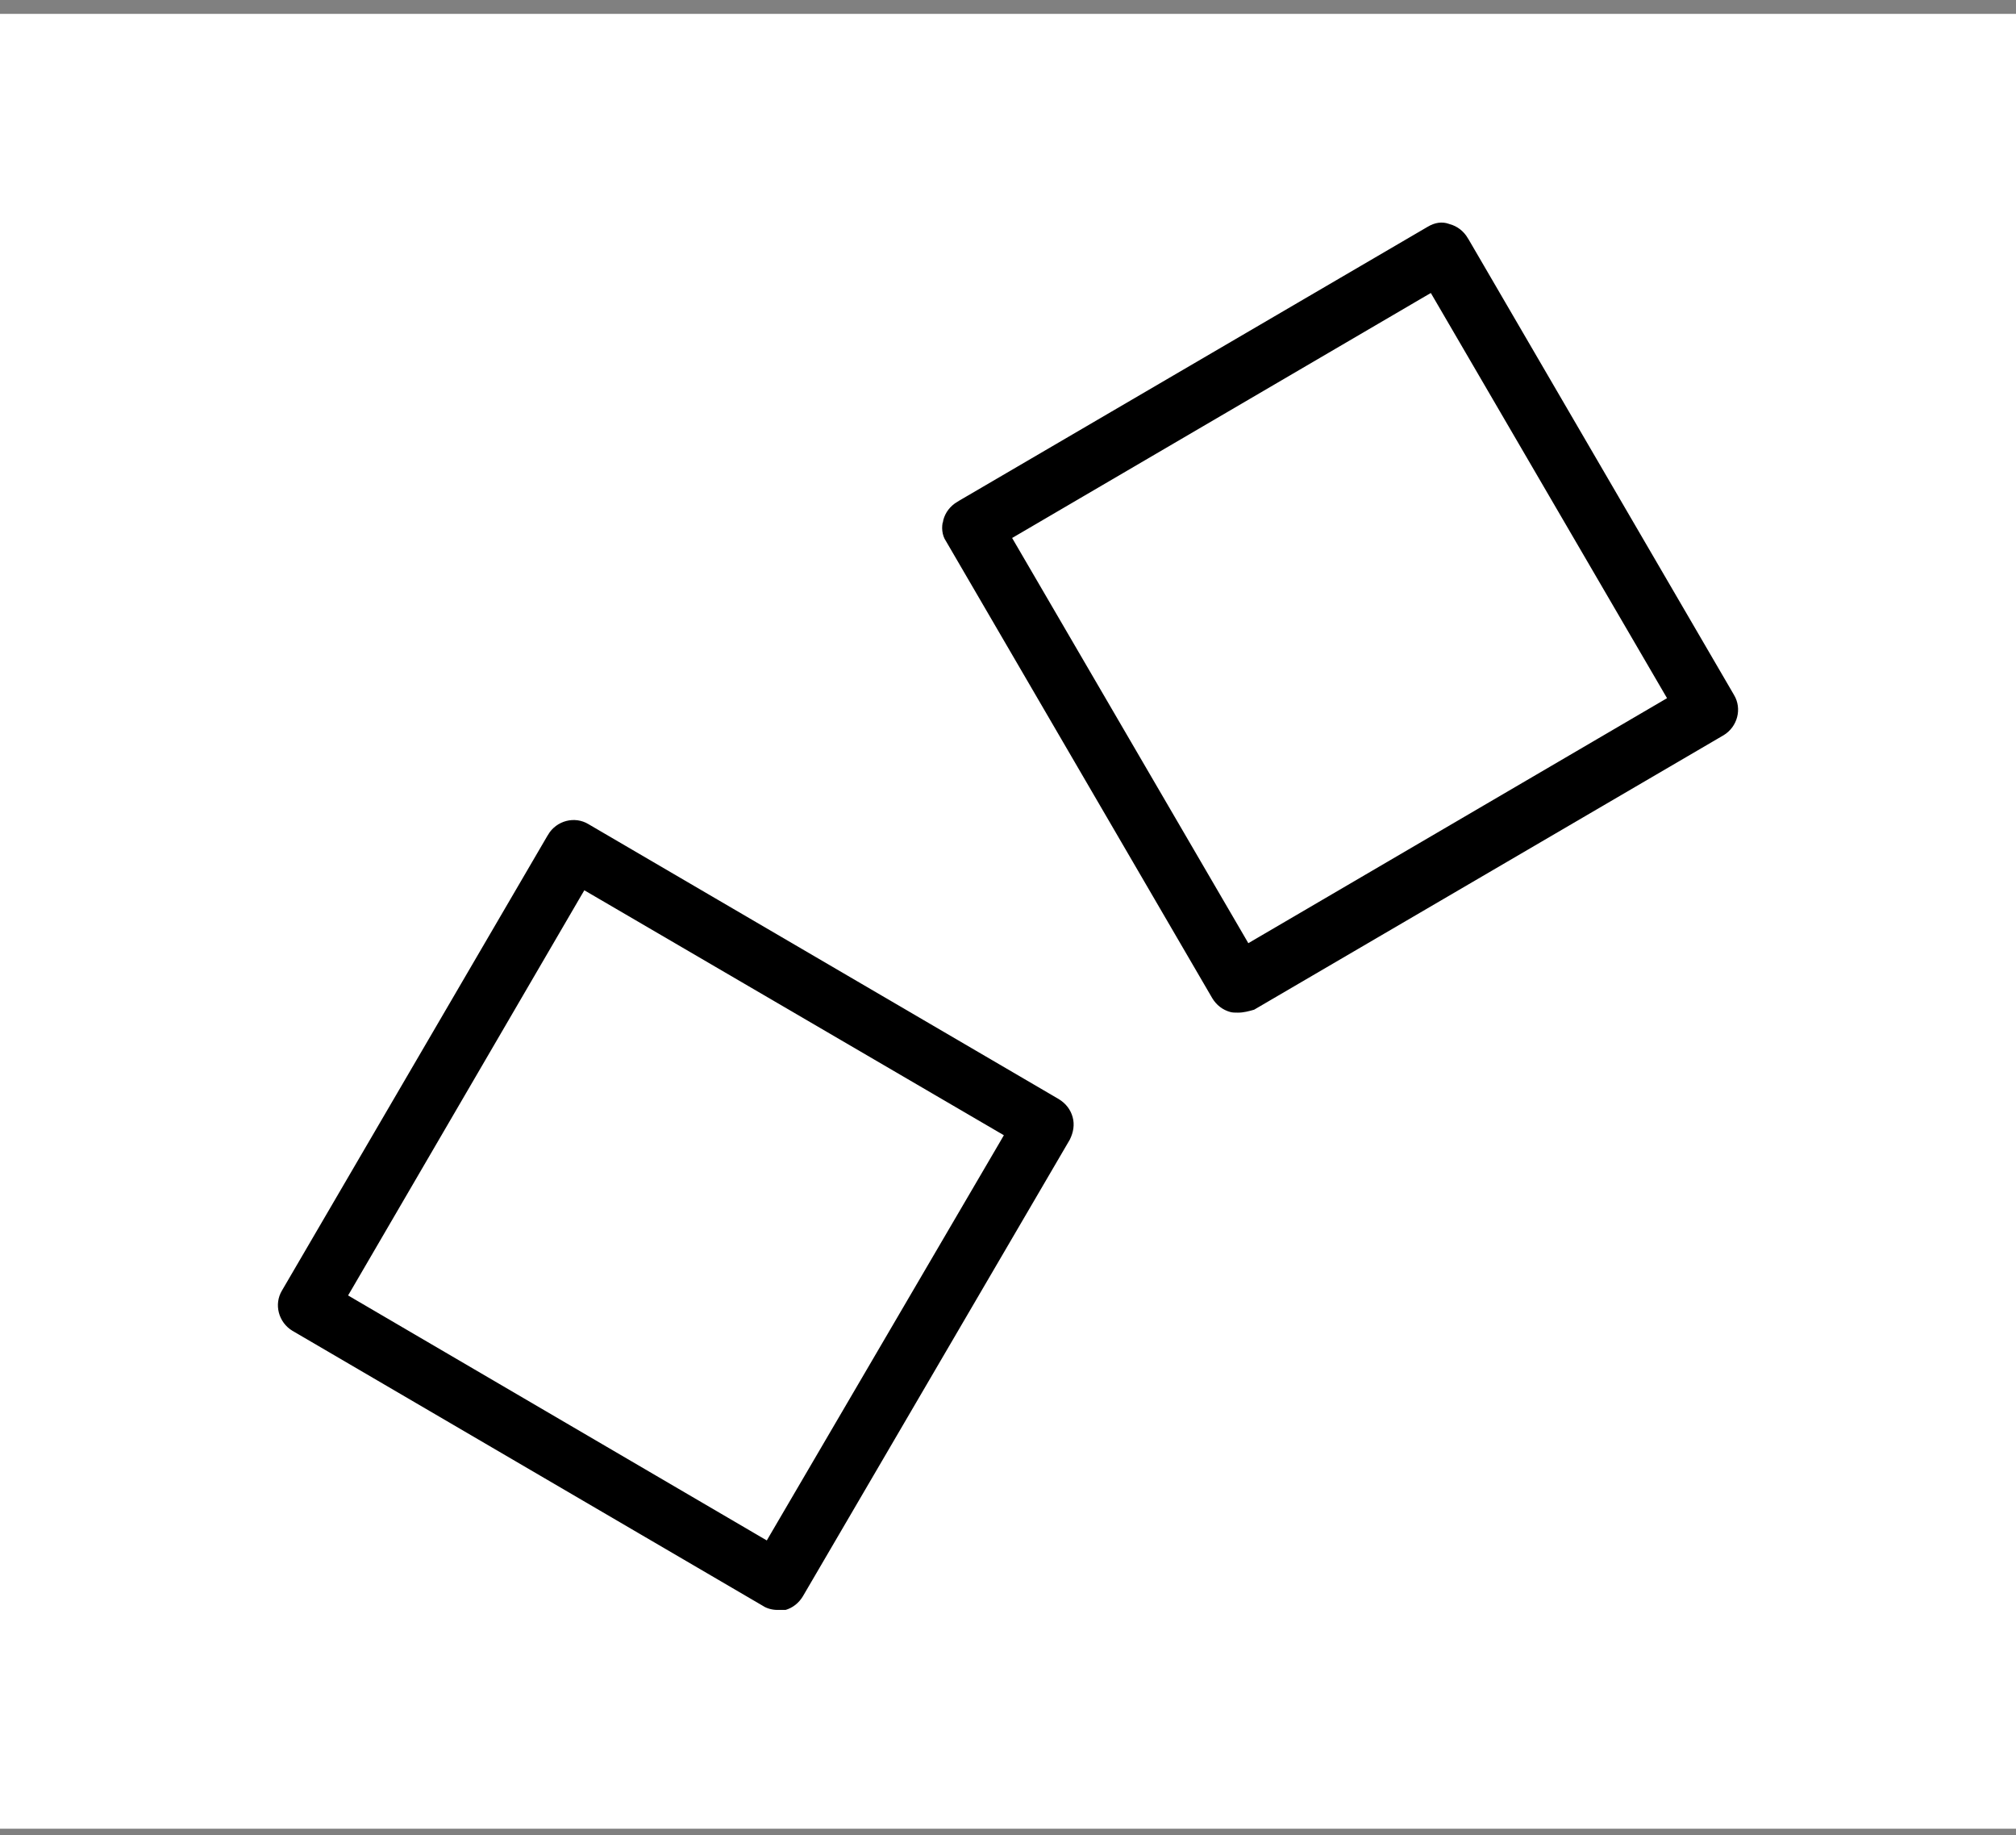 <svg width="100" height="91" viewBox="0 0 100 91" fill="none" xmlns="http://www.w3.org/2000/svg">
<rect x="0" y="0" width="100" height="91" fill="#808080" stroke="none"/>
<rect width="100" height="90" transform="translate(0 0.688)" fill="white"/>
<path d="M37.751 79.786L37.751 79.786L37.742 79.781L14.418 66.147C14.418 66.147 14.417 66.147 14.417 66.147C13.643 65.681 13.376 64.677 13.837 63.908L13.838 63.907L27.038 41.299C27.038 41.298 27.038 41.298 27.039 41.298C27.504 40.523 28.508 40.257 29.276 40.718L29.277 40.719L52.602 54.352C52.602 54.352 52.602 54.352 52.602 54.352C52.992 54.587 53.262 54.935 53.377 55.359C53.491 55.777 53.418 56.201 53.221 56.597L39.981 79.243C39.981 79.243 39.981 79.244 39.981 79.244C39.751 79.627 39.411 79.894 38.997 80.013H38.996H38.995H38.994H38.993H38.992H38.991H38.99H38.989H38.988H38.987H38.986H38.985H38.984H38.983H38.983H38.981H38.981H38.98H38.979H38.978H38.977H38.976H38.975H38.974H38.973H38.972H38.971H38.97H38.969H38.968H38.967H38.966H38.965H38.964H38.963H38.962H38.961H38.961H38.959H38.959H38.958H38.957H38.956H38.955H38.954H38.953H38.952H38.951H38.95H38.949H38.948H38.947H38.946H38.945H38.944H38.944H38.943H38.942H38.941H38.94H38.939H38.938H38.937H38.936H38.935H38.934H38.933H38.932H38.931H38.931H38.93H38.929H38.928H38.927H38.926H38.925H38.924H38.923H38.922H38.921H38.92H38.919H38.919H38.918H38.917H38.916H38.915H38.914H38.913H38.912H38.911H38.91H38.909H38.908H38.907H38.907H38.906H38.905H38.904H38.903H38.902H38.901H38.9H38.899H38.898H38.898H38.897H38.896H38.895H38.894H38.893H38.892H38.891H38.89H38.889H38.889H38.888H38.887H38.886H38.885H38.884H38.883H38.882H38.881H38.88H38.88H38.879H38.878H38.877H38.876H38.875H38.874H38.873H38.872H38.871H38.87H38.87H38.869H38.868H38.867H38.866H38.865H38.864H38.863H38.862H38.862H38.861H38.86H38.859H38.858H38.857H38.856H38.855H38.855H38.854H38.853H38.852H38.851H38.85H38.849H38.848H38.847H38.846H38.846H38.845H38.844H38.843H38.842H38.841H38.84H38.84H38.839H38.838H38.837H38.836H38.835H38.834H38.833H38.832H38.831H38.831H38.83H38.829H38.828H38.827H38.826H38.825H38.825H38.824H38.823H38.822H38.821H38.82H38.819H38.818H38.817H38.817H38.816H38.815H38.814H38.813H38.812H38.811H38.81H38.809H38.809H38.808H38.807H38.806H38.805H38.804H38.803H38.803H38.802H38.801H38.8H38.799H38.798H38.797H38.796H38.795H38.795H38.794H38.793H38.792H38.791H38.79H38.789H38.788H38.788H38.787H38.786H38.785H38.784H38.783H38.782H38.782H38.781H38.78H38.779H38.778H38.777H38.776H38.775H38.775H38.774H38.773H38.772H38.771H38.77H38.769H38.768H38.767H38.767H38.766H38.765H38.764H38.763H38.762H38.761H38.761H38.76H38.759H38.758H38.757H38.756H38.755H38.754H38.753H38.753H38.752H38.751H38.75H38.749H38.748H38.747H38.746H38.745H38.745H38.744H38.743H38.742H38.741H38.74H38.739H38.739H38.738H38.737H38.736H38.735H38.734H38.733H38.732H38.731H38.73H38.73H38.729H38.728H38.727H38.726H38.725H38.724H38.723H38.723H38.722H38.721H38.72H38.719H38.718H38.717H38.716H38.715H38.715H38.714H38.713H38.712H38.711H38.71H38.709H38.708H38.708H38.707H38.706H38.705H38.704H38.703H38.702H38.701H38.7H38.699H38.699H38.698H38.697H38.696H38.695H38.694H38.693H38.692H38.691H38.691H38.69H38.689H38.688H38.687H38.686H38.685H38.684H38.683H38.682H38.681H38.681H38.68H38.679H38.678H38.677H38.676H38.675H38.674H38.673H38.672H38.672H38.671H38.67H38.669H38.668H38.667H38.666H38.665H38.664H38.663H38.662H38.661H38.661H38.66H38.659H38.658H38.657H38.656H38.655H38.654H38.653H38.652H38.651H38.651H38.65H38.649H38.648H38.647H38.646H38.645H38.644H38.643H38.642H38.641H38.64H38.639H38.639H38.638H38.637H38.636H38.635H38.634H38.633H38.632H38.631H38.63H38.629H38.628H38.627H38.626H38.625H38.624H38.623H38.623H38.622H38.621H38.62H38.619H38.618H38.617H38.616H38.615H38.614H38.613H38.612H38.611H38.61H38.609H38.608H38.608H38.606H38.606H38.605H38.604H38.603H38.602H38.601H38.6H38.599H38.598H38.597H38.596H38.595H38.594H38.593H38.592H38.591H38.59H38.589H38.588H38.587H38.586H38.585H38.584H38.583H38.583H38.581H38.581H38.58H38.579H38.578H38.577H38.576H38.575H38.574H38.573H38.572H38.571H38.57H38.569H38.568H38.567H38.566H38.565H38.564H38.563H38.562H38.561H38.56H38.559H38.558H38.557H38.556H38.555H38.554H38.553H38.552H38.551C38.28 80.013 37.974 79.934 37.751 79.786ZM17.595 64.029L17.506 64.18L17.657 64.269L37.822 76.065L37.973 76.153L38.061 76.002L49.468 56.513L49.556 56.361L49.405 56.273L29.198 44.477L29.047 44.389L28.958 44.54L17.595 64.029Z" fill="black" stroke="white" stroke-width="0.35"/>
<path d="M46.776 26.93L46.776 26.93L46.77 26.921C46.547 26.587 46.506 26.129 46.621 25.744L46.622 25.744L46.623 25.739C46.738 25.315 47.008 24.967 47.398 24.733C47.398 24.733 47.398 24.732 47.398 24.732L70.722 11.099L70.722 11.099L70.724 11.098C71.116 10.863 71.531 10.792 71.941 10.941L71.948 10.944L71.955 10.946C72.379 11.061 72.727 11.331 72.961 11.721C72.962 11.721 72.962 11.722 72.962 11.722L86.162 34.372L86.163 34.374C86.624 35.143 86.357 36.147 85.583 36.613C85.582 36.613 85.582 36.613 85.582 36.613L62.277 50.235C61.984 50.319 61.713 50.393 61.406 50.393C61.236 50.393 61.127 50.393 60.981 50.356C60.557 50.24 60.21 49.971 59.976 49.582C59.976 49.581 59.976 49.581 59.976 49.581L46.776 26.93ZM50.595 26.654L50.444 26.742L50.532 26.893L61.896 46.382L61.984 46.534L62.136 46.445L82.3 34.649L82.451 34.561L82.363 34.41L70.999 14.92L70.911 14.769L70.759 14.857L50.595 26.654Z" fill="black" stroke="white" stroke-width="0.35"/>
</svg>
